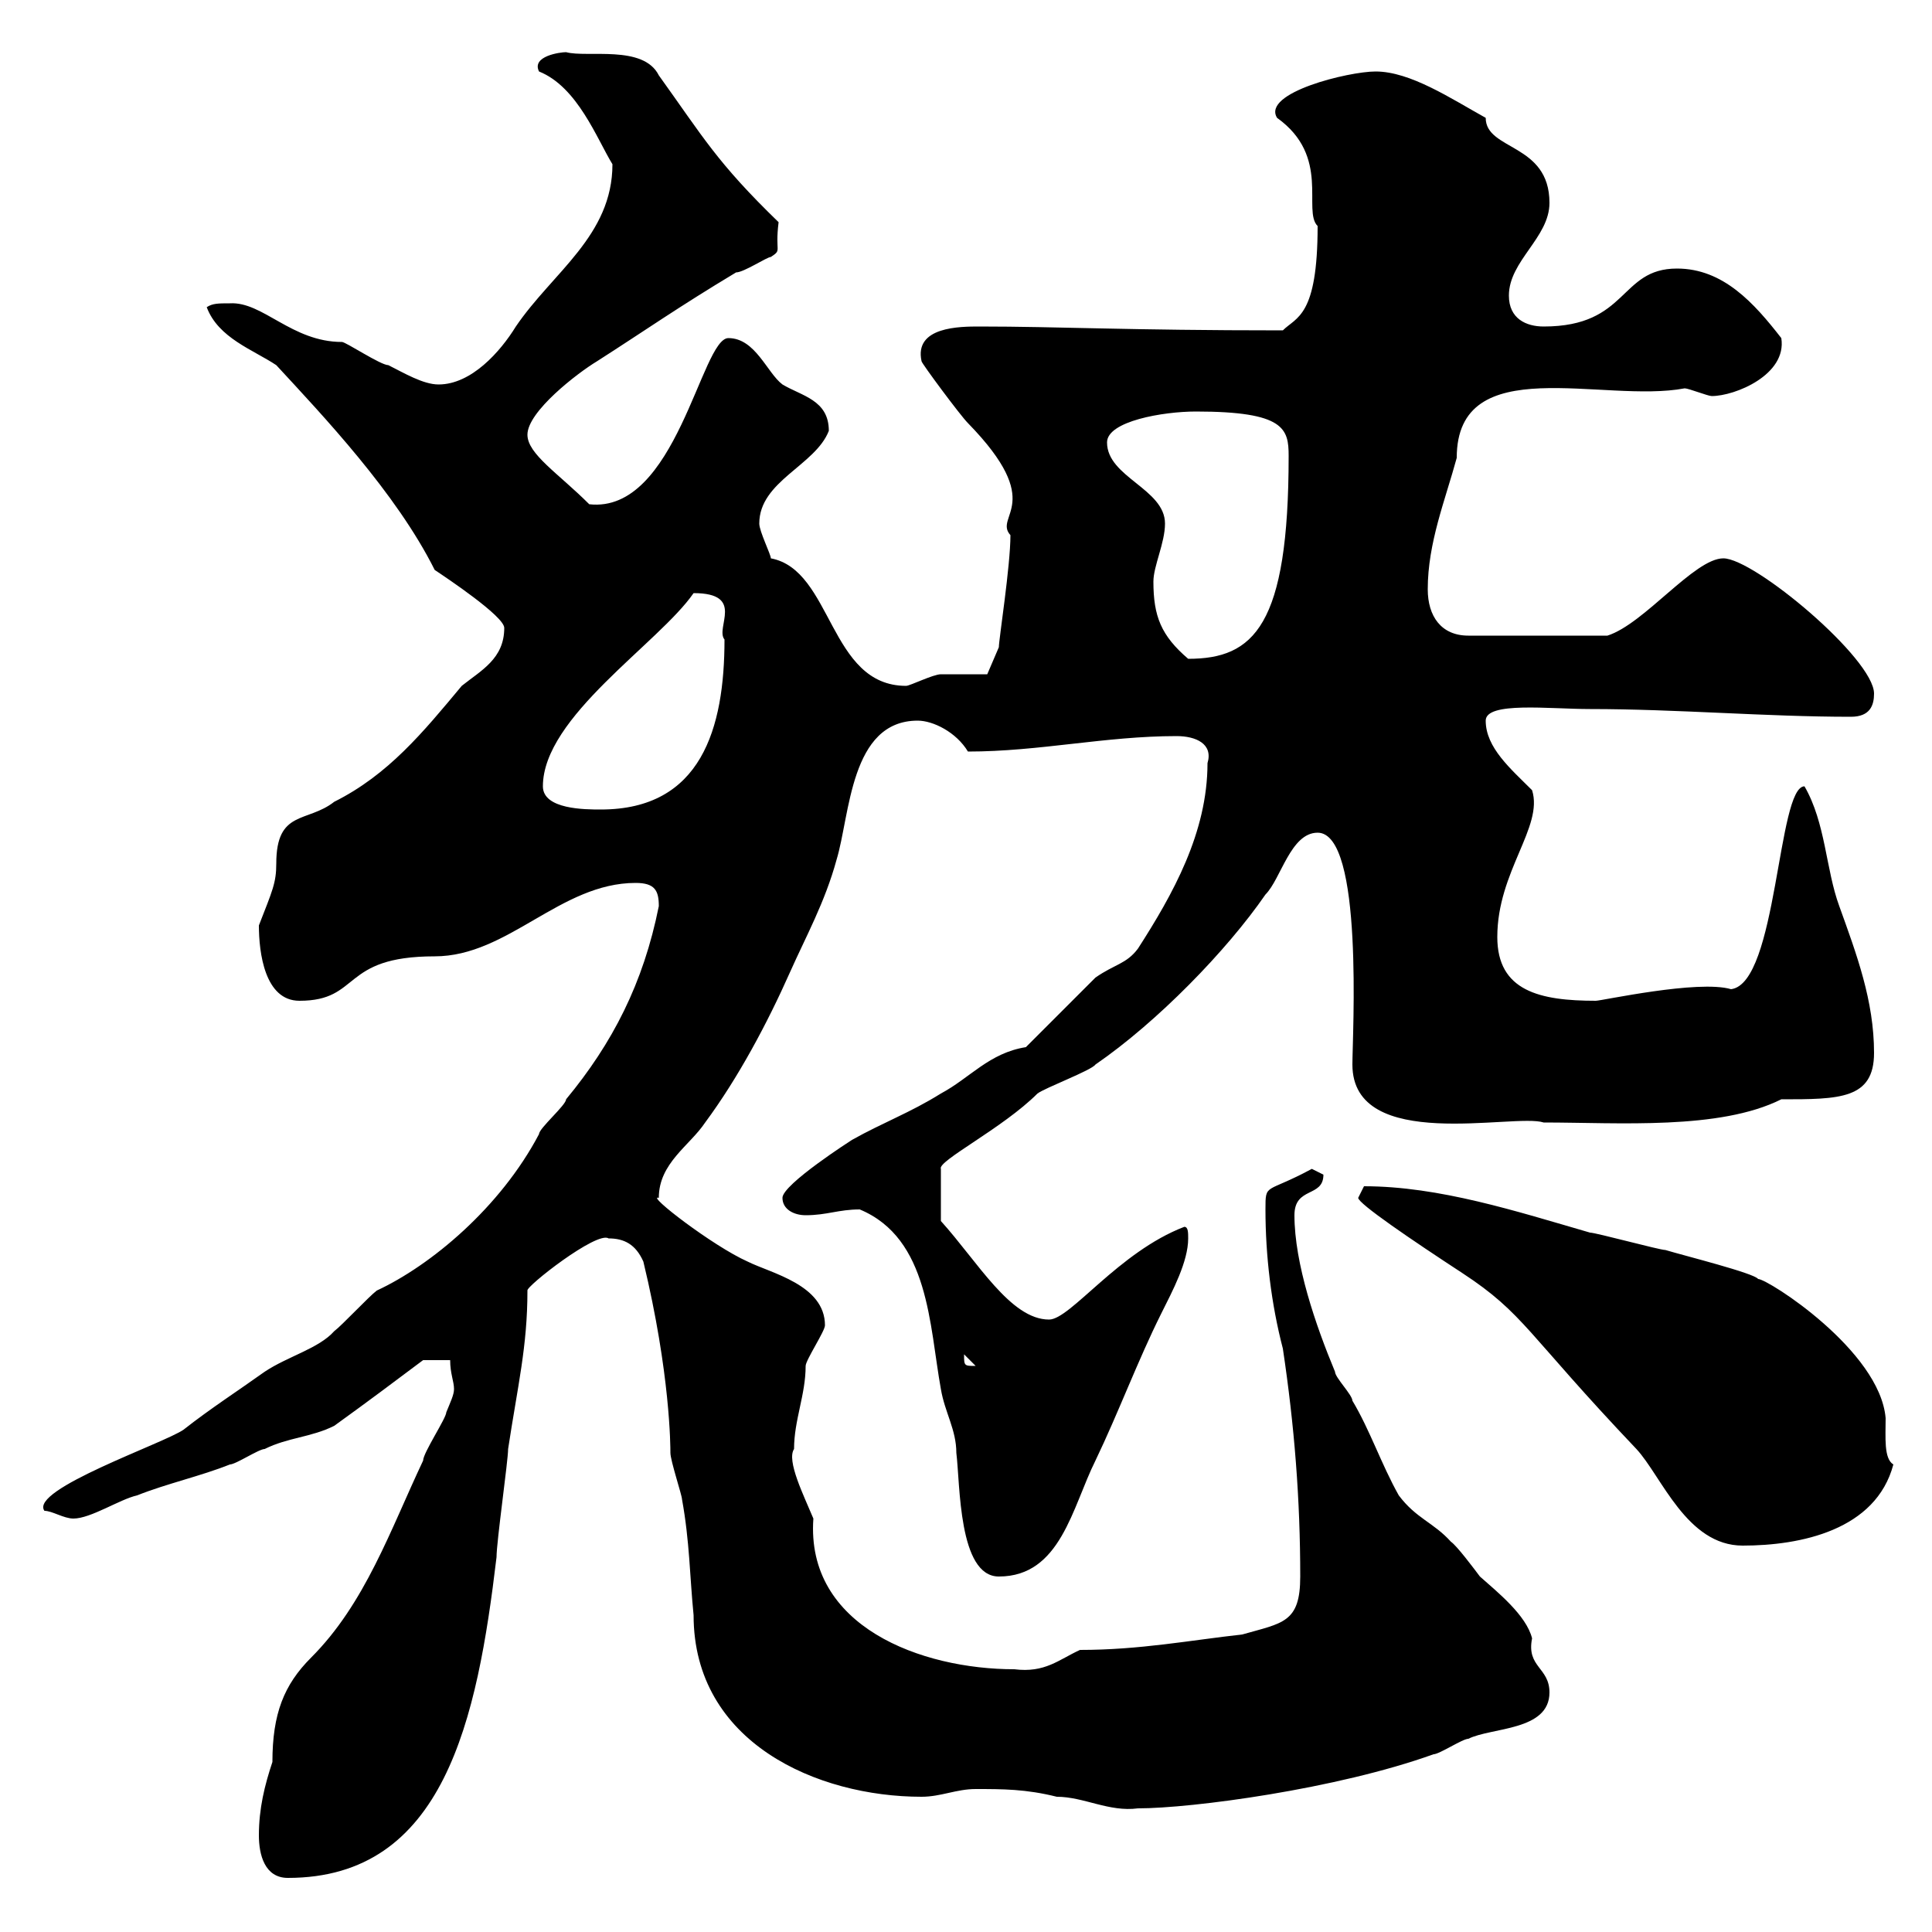 <svg xmlns="http://www.w3.org/2000/svg" xmlns:xlink="http://www.w3.org/1999/xlink" width="300" height="300"><path d="M40.20 285C40.20 288 41.10 291.60 44.70 291.60C69 291.60 74.10 267 77.10 241.80C77.10 239.40 78.90 226.80 78.90 225C80.40 215.10 81.90 209.10 81.90 200.40C81.60 199.80 92.70 191.10 94.50 192.30C96.90 192.30 98.70 193.20 99.90 195.90C104.10 213.30 104.10 224.70 104.10 225.60C104.10 226.80 105.90 232.20 105.90 232.80C107.10 239.40 107.10 244.80 107.70 250.80C107.70 270.60 126.90 279 143.10 279C146.10 279 148.50 277.80 151.50 277.80C155.70 277.80 159.30 277.80 164.10 279C168.30 279 172.20 281.40 176.70 280.80C185.10 280.80 207.60 277.80 222.60 272.40C223.50 272.40 227.10 270 228 270C231.60 268.20 240.60 268.80 240.60 262.80C240.60 258.90 237 258.90 237.90 254.40C237 250.80 232.50 247.20 229.80 244.80C228.90 243.60 226.20 240 225.30 239.40C222.60 236.40 219.90 235.80 217.20 232.20C214.50 227.40 212.70 222 210 217.50C210 216.60 207.30 213.90 207.30 213C204.30 205.80 201 196.20 201 188.70C201 184.20 205.50 186 205.50 182.40C205.50 182.40 203.70 181.50 203.70 181.50C196.50 185.40 196.50 183.60 196.50 187.80C196.50 195 197.40 202.50 199.20 209.40C201 221.40 201.90 232.80 201.90 244.80C201.90 252 199.20 252 192.90 253.80C184.80 254.70 177 256.20 167.70 256.20C164.40 257.70 162.30 259.80 157.50 259.20C143.10 259.20 125.10 252.60 126.30 235.80C124.80 232.20 122.10 226.80 123.30 225C123.30 220.50 125.10 216.60 125.10 212.10C125.10 211.20 128.10 206.70 128.10 205.80C128.10 199.50 119.70 197.70 116.10 195.90C110.70 193.50 100.20 185.40 102.30 186C102.30 180.60 107.10 177.90 109.50 174.30C114.60 167.40 119.10 159 122.70 150.90C125.10 145.50 128.10 140.10 129.90 133.50C132 126.60 132 111.90 142.50 111.90C144.90 111.90 148.50 113.70 150.30 116.70C161.40 116.70 171.60 114.30 182.70 114.30C185.70 114.30 188.40 115.50 187.50 118.50C187.50 129.30 182.10 138.90 176.70 147.30C174.90 149.70 173.10 149.70 170.10 151.80C168.30 153.60 161.10 160.80 159.30 162.60C153.60 163.50 150.60 167.40 146.10 169.80C141.30 172.80 137.10 174.30 132.30 177C132.30 177 121.50 183.90 121.50 186C121.50 187.80 123.30 188.70 125.10 188.70C128.40 188.70 130.20 187.80 133.50 187.80C144.30 192.30 144.30 205.80 146.10 215.70C146.70 219.30 148.50 222 148.50 225.60C149.10 230.40 148.80 244.80 155.10 244.80C164.70 244.80 166.50 234 170.10 226.80C173.70 219.30 176.70 211.20 180.30 204C182.10 200.40 184.50 195.90 184.50 192.30C184.50 191.40 184.50 190.50 183.90 190.50C173.70 194.40 166.20 204.90 162.90 204.90C156.90 204.90 151.80 195.90 146.10 189.60L146.10 181.50C145.50 180.30 155.70 175.20 161.10 169.80C162.30 168.90 169.50 166.20 170.10 165.30C179.70 158.70 190.50 147.60 196.50 138.90C198.90 136.50 200.40 129.30 204.60 129.30C211.80 129.30 210 160.80 210 165.30C210 179.10 235.20 172.80 239.70 174.30C251.40 174.30 267 175.50 276.60 170.70C285.60 170.70 291 170.70 291 163.50C291 155.40 288.30 148.20 285.60 140.70C283.50 135 283.50 127.80 280.20 122.10C276 122.10 276 152.70 268.80 153.60C263.70 152.10 248.70 155.40 247.80 155.40C239.10 155.40 232.50 153.90 232.50 145.50C232.50 135.30 239.70 128.40 237.90 122.70C234.60 119.40 230.70 116.10 230.70 111.90C230.70 108.90 240.60 110.10 246.90 110.10C260.40 110.10 274.20 111.30 287.40 111.30C290.40 111.30 291 109.50 291 107.70C291 102.30 272.40 86.70 267.60 86.70C263.10 86.70 255.30 96.90 249.60 98.70L228 98.70C223.80 98.70 221.70 95.70 221.70 91.50C221.70 84.30 224.40 77.70 226.20 71.10C226.20 54.30 249 62.70 261.60 60.30C262.20 60.30 265.20 61.50 265.80 61.50C269.40 61.50 277.50 58.20 276.60 52.50C272.40 47.10 267.60 41.70 260.40 41.70C251.40 41.70 252.90 50.70 239.70 50.70C237 50.70 234.30 49.50 234.30 45.90C234.30 40.50 240.60 36.90 240.60 31.50C240.60 22.20 230.70 23.40 230.70 18.30C225.30 15.30 219 11.10 213.60 11.10C209.40 11.10 195.90 14.40 198.30 18.30C206.70 24.30 202.20 32.70 204.60 35.10C204.60 49.20 201.30 49.20 199.20 51.30C174.90 51.30 164.40 50.70 152.10 50.70C149.10 50.70 141.90 50.70 143.10 56.10C143.10 56.40 149.10 64.50 150.30 65.70C162.60 78.30 154.20 80.10 156.90 83.10C156.90 87.90 155.10 99.30 155.10 100.50L153.30 104.70C152.10 104.70 146.70 104.70 146.10 104.70C144.90 104.70 141.30 106.50 140.70 106.50C128.70 106.50 129.30 88.50 119.70 86.70C119.70 86.10 117.90 82.50 117.90 81.30C117.90 74.70 126.60 72.30 128.70 66.90C128.70 62.10 124.50 61.50 121.50 59.70C119.10 57.90 117.30 52.50 113.10 52.50C108.90 52.50 105 79.80 91.50 78.30C86.70 73.50 81.90 70.50 81.90 67.50C81.90 63.90 89.70 57.90 92.70 56.10C100.20 51.30 105.30 47.70 114.30 42.30C115.50 42.30 119.10 39.90 119.70 39.90C121.50 38.70 120.30 39.30 120.90 34.50C111.30 25.20 109.20 21.30 102.30 11.70C99.90 6.90 91.20 9 87.90 8.10C87 8.10 82.50 8.70 83.70 11.10C89.70 13.50 92.70 21.60 95.10 25.50C95.10 36.60 85.80 42.30 80.10 50.70C77.70 54.60 73.20 59.70 68.10 59.70C65.70 59.70 62.70 57.90 60.30 56.70C59.10 56.70 53.70 53.10 53.10 53.10C45.30 53.10 40.80 46.80 35.70 47.10C33.90 47.10 33 47.10 32.10 47.70C33.90 52.50 39.30 54.30 42.90 56.70C50.10 64.50 61.50 76.50 67.50 88.50C69.30 89.70 78.30 95.70 78.30 97.50C78.30 102.30 74.70 104.10 71.70 106.50C65.70 113.70 60.30 120.30 51.90 124.50C47.70 127.80 42.90 125.70 42.90 134.10C42.90 137.10 42.30 138.30 40.20 143.70C40.20 147.90 41.10 155.40 46.50 155.40C56.10 155.40 52.80 148.50 67.50 148.50C78.90 148.50 87 137.10 98.70 137.10C101.70 137.10 102.30 138.30 102.30 140.70C99.90 152.70 95.10 162 87.90 170.70C87.90 171.60 83.70 175.20 83.70 176.10C77.70 187.50 66.90 196.50 58.50 200.40C57.30 201.30 53.10 205.80 51.90 206.70C49.50 209.40 44.70 210.60 41.10 213C36.90 216 32.70 218.70 28.50 222C25.50 224.10 4.50 231.30 6.90 234.60C8.10 234.60 9.90 235.80 11.40 235.80C14.10 235.80 18.60 232.80 21.30 232.20C25.80 230.40 31.20 229.20 35.70 227.40C36.60 227.40 40.20 225 41.10 225C44.70 223.20 48.30 223.20 51.90 221.40C57.30 217.50 60.90 214.80 65.70 211.20L69.90 211.20C69.90 213.30 70.50 214.50 70.50 215.70C70.50 216.60 69.90 217.80 69.30 219.30C69.30 220.20 65.70 225.60 65.70 226.80C60.60 237.60 56.70 249 48.30 257.40C44.10 261.60 42.30 266.10 42.30 273.60C41.10 277.20 40.20 280.80 40.20 285ZM210.90 186C210.90 186.90 219.30 192.60 227.10 197.70C236.70 204 237 207 254.10 225C258 229.20 261.90 240 270.60 240C279.60 240 291.30 237.60 294 227.40C292.50 226.50 292.80 223.20 292.80 220.20C291.90 209.70 274.50 198.60 273 198.60C272.40 197.70 261.60 195 258.60 194.10C257.70 194.10 247.80 191.40 246.90 191.40C235.50 188.10 223.50 184.20 211.80 184.20C211.80 184.20 210.90 186 210.90 186ZM149.70 210.30C149.70 210.30 149.70 210.30 149.70 210.30L151.50 212.10C149.70 212.10 149.70 212.10 149.70 210.30ZM84.30 122.10C84.30 111.30 102.30 99.90 107.70 92.10C115.80 92.10 111 97.50 112.50 99.30C112.50 113.10 108.90 125.70 93.30 125.70C90.90 125.70 84.30 125.70 84.30 122.10ZM179.10 90.30C179.10 87.90 180.90 84.30 180.90 81.30C180.90 75.90 171.90 74.10 171.90 68.70C171.90 65.40 180.60 63.90 185.70 63.90C199.50 63.90 200.10 66.60 200.10 70.80C200.10 97.20 194.70 102.30 184.50 102.30C180.30 98.70 179.10 95.70 179.10 90.30Z"/></svg>